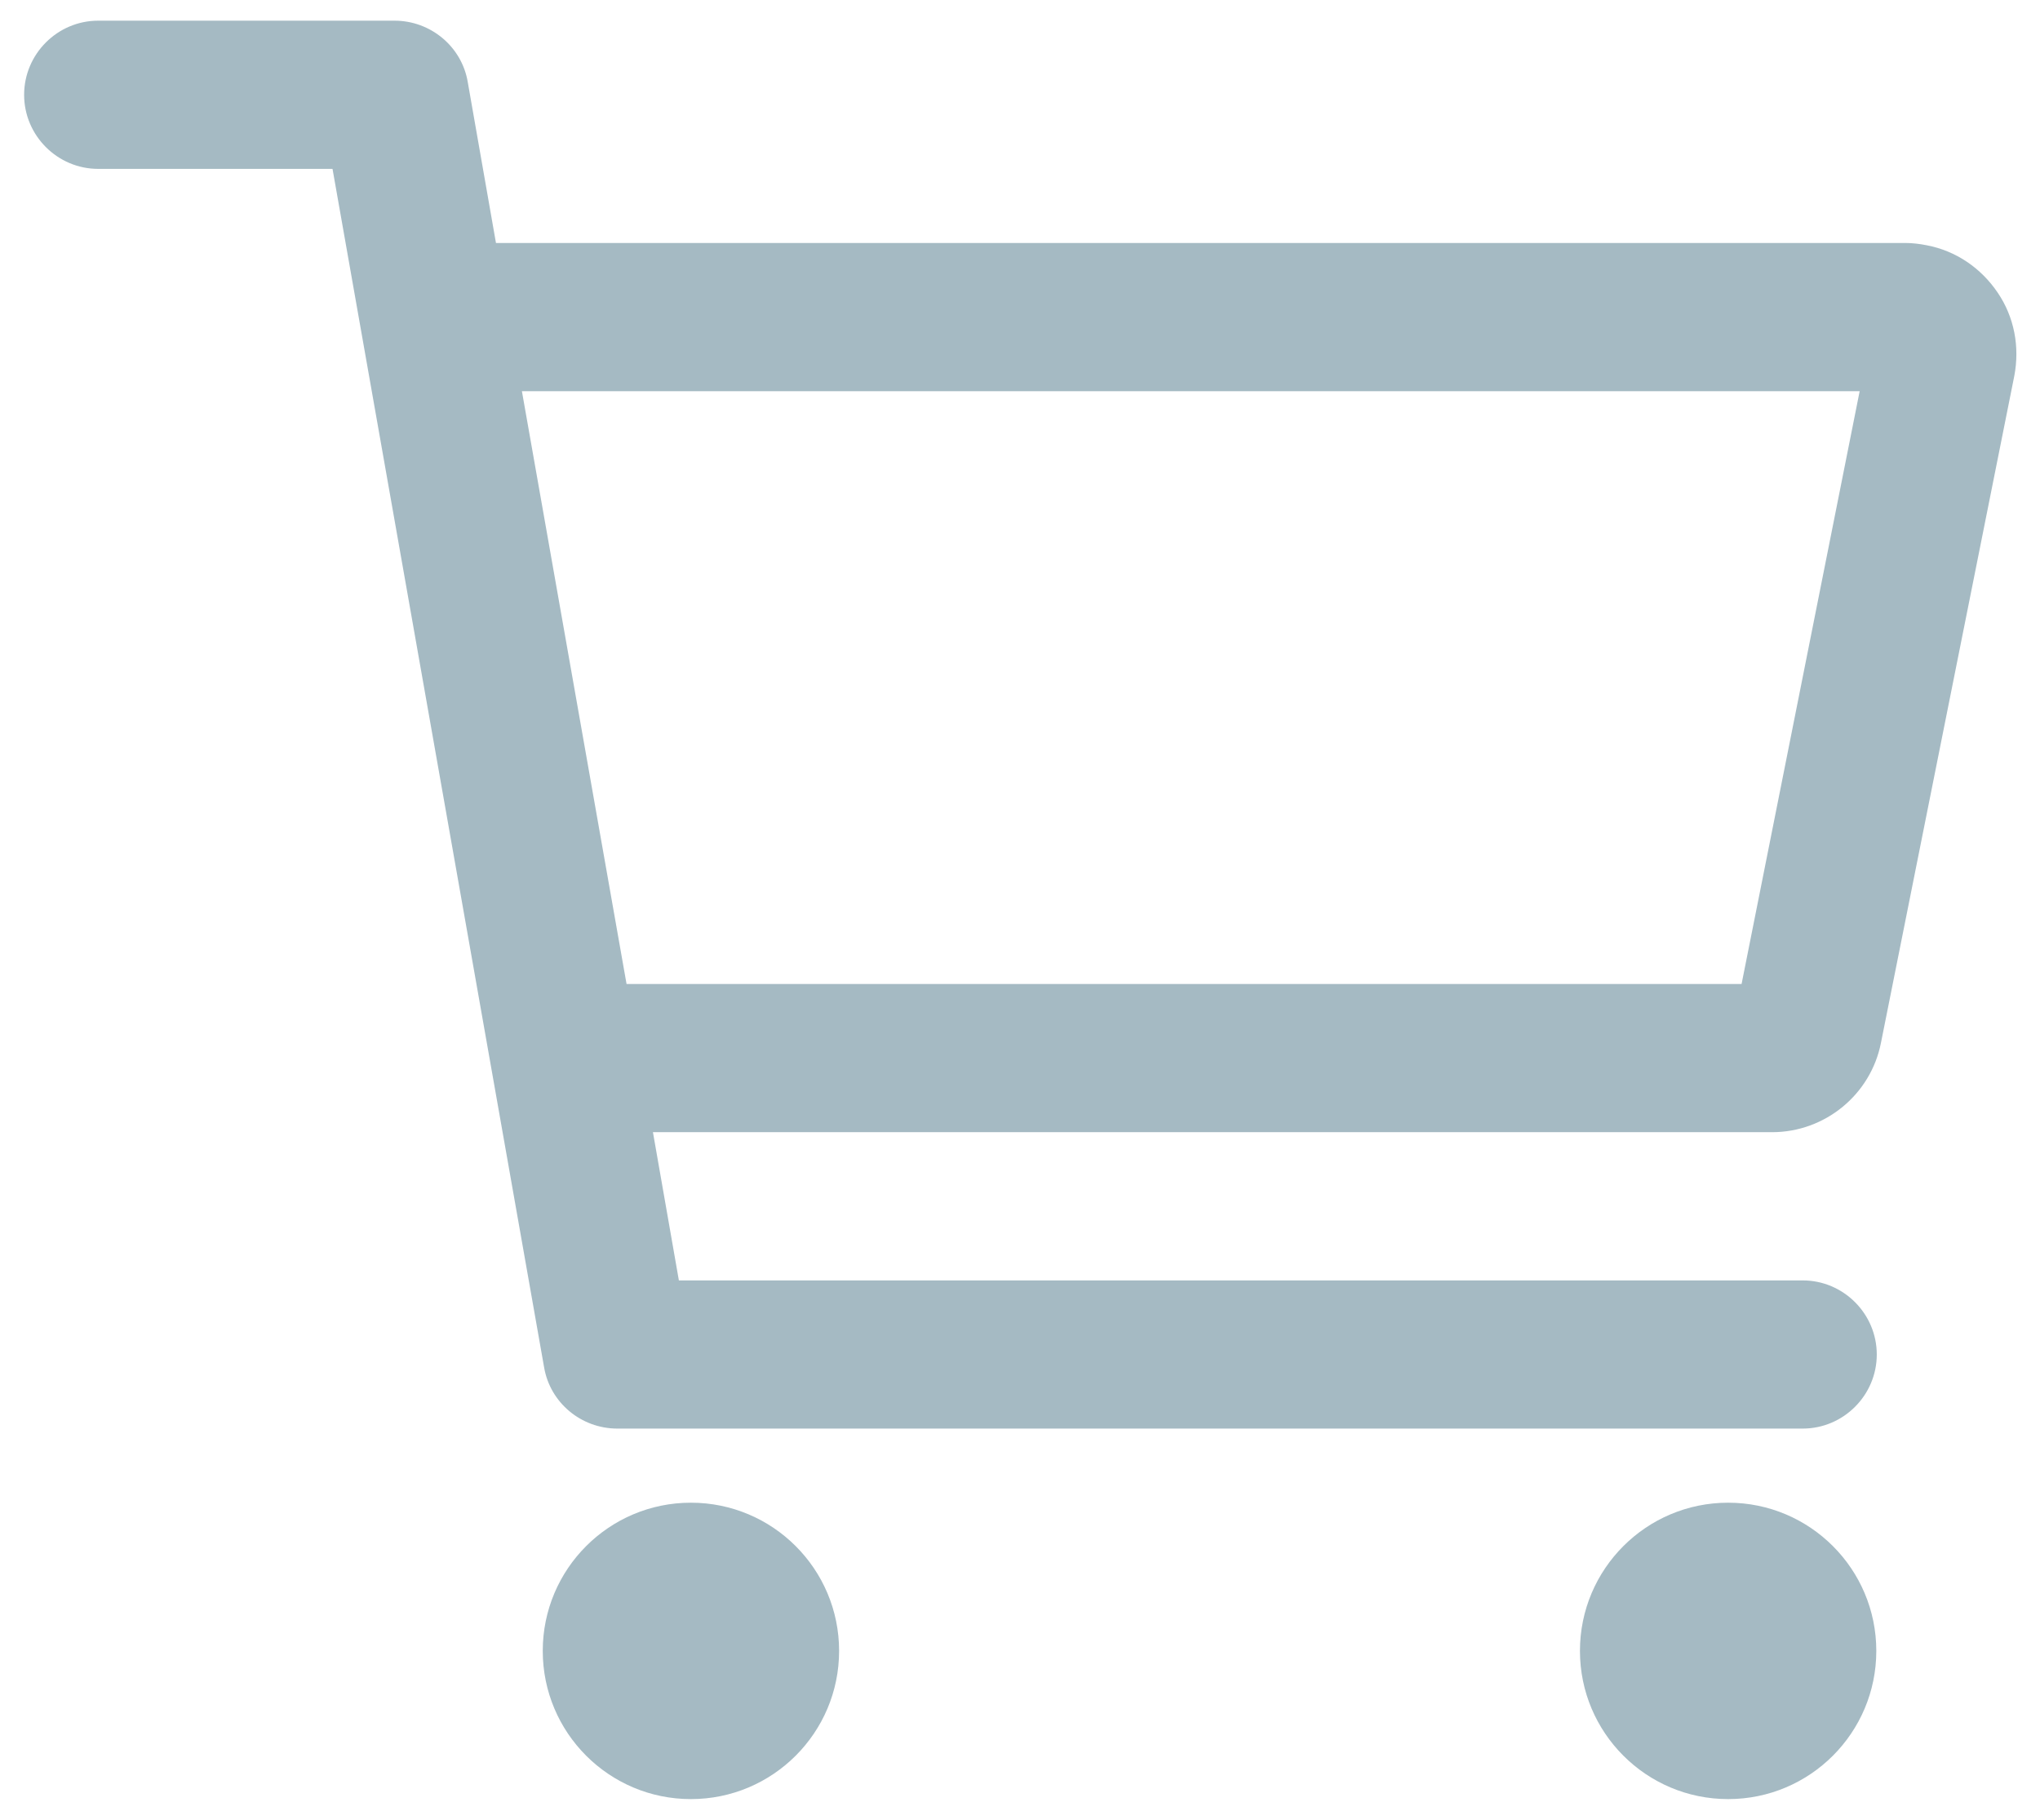<svg width="74" height="66" viewBox="0 0 74 66" fill="none" xmlns="http://www.w3.org/2000/svg">
<path d="M25.062 65.25C28.031 65.25 30.438 62.843 30.438 59.875C30.438 56.907 28.031 54.5 25.062 54.5C22.094 54.5 19.688 56.907 19.688 59.875C19.688 62.843 22.094 65.25 25.062 65.25Z" fill="#A5BAC3"/>
<path d="M62.688 65.25C65.656 65.25 68.062 62.843 68.062 59.875C68.062 56.907 65.656 54.5 62.688 54.5C59.719 54.5 57.312 56.907 57.312 59.875C57.312 62.843 59.719 65.25 62.688 65.25Z" fill="#A5BAC3"/>
<path d="M72.463 10.61C71.859 9.72 70.952 9.098 69.893 8.896C69.641 8.846 69.373 8.812 69.104 8.812H17.991L16.966 2.967C16.748 1.691 15.623 0.75 14.312 0.75H3.562C2.084 0.75 0.875 1.959 0.875 3.438C0.875 4.916 2.084 6.125 3.562 6.125H12.062L19.738 49.595C19.956 50.872 21.082 51.812 22.392 51.812H65.392C66.87 51.812 68.079 50.603 68.079 49.125C68.079 47.647 66.87 46.438 65.392 46.438H24.626L23.685 41.062H64.283C66.198 41.062 67.861 39.702 68.231 37.821L73.068 13.633C73.269 12.575 73.068 11.5 72.463 10.61ZM63.175 35.688H22.728L18.932 14.188H67.458L63.175 35.688Z" fill="#A5BAC3"/>
</svg>
